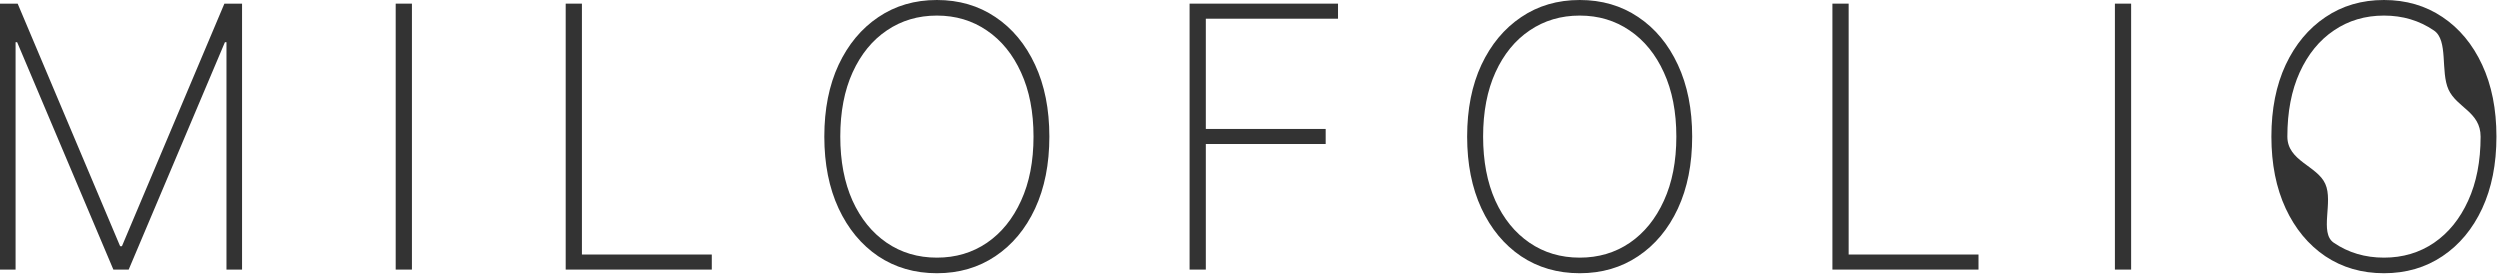 <?xml version="1.0" encoding="utf-8"?>
<svg xmlns="http://www.w3.org/2000/svg" fill="none" height="100%" overflow="visible" preserveAspectRatio="none" style="display: block;" viewBox="0 0 314 35" width="100%">
<g id="MILOFOLIO">
<path d="M313.553 17.158C313.553 20.605 312.955 23.617 311.759 26.194C310.562 28.76 308.899 30.756 306.768 32.18C304.647 33.604 302.201 34.317 299.428 34.317C296.644 34.317 294.187 33.604 292.056 32.18C289.936 30.745 288.277 28.744 287.081 26.178C285.885 23.601 285.287 20.594 285.287 17.158C285.287 13.711 285.885 10.705 287.081 8.139C288.288 5.573 289.952 3.577 292.072 2.153C294.193 0.718 296.644 3.38256e-05 299.428 3.38256e-05C302.201 3.38256e-05 304.647 0.712 306.768 2.137C308.899 3.561 310.562 5.562 311.759 8.139C312.955 10.705 313.553 13.711 313.553 17.158ZM311.563 17.158C311.563 14.059 308.579 13.527 307.535 11.254C306.502 8.982 307.534 5.072 305.707 3.833C303.881 2.582 301.788 1.957 299.428 1.957C297.069 1.957 294.975 2.577 293.149 3.817C291.322 5.045 289.887 6.801 288.843 9.085C287.81 11.357 287.293 14.049 287.293 17.158C287.293 20.235 291.034 20.812 292.056 23.095C293.089 25.368 291.289 29.233 293.116 30.484C294.943 31.734 297.047 32.359 299.428 32.359C301.788 32.359 303.881 31.74 305.707 30.5C307.534 29.25 308.964 27.488 309.997 25.215C311.041 22.943 311.563 20.257 311.563 17.158Z" fill="#333333" id="Vector"/>
<path d="M267.67 0.457V33.86H265.632V0.457H267.67Z" fill="#333333" id="Vector_2"/>
<path d="M230.151 33.86V0.457H232.19V31.968H248.5V33.86H230.151Z" fill="#333333" id="Vector_3"/>
<path d="M212.538 17.158C212.538 20.605 211.94 23.617 210.744 26.194C209.548 28.76 207.885 30.756 205.753 32.18C203.633 33.604 201.187 34.317 198.414 34.317C195.63 34.317 193.173 33.604 191.042 32.18C188.921 30.745 187.263 28.744 186.067 26.178C184.871 23.601 184.273 20.594 184.273 17.158C184.273 13.711 184.871 10.705 186.067 8.139C187.274 5.573 188.938 3.577 191.058 2.153C193.178 0.718 195.63 3.38256e-05 198.414 3.38256e-05C201.187 3.38256e-05 203.633 0.712 205.753 2.137C207.885 3.561 209.548 5.562 210.744 8.139C211.94 10.705 212.538 13.711 212.538 17.158ZM210.549 17.158C210.549 14.059 210.027 11.374 208.983 9.101C207.95 6.829 206.52 5.072 204.693 3.833C202.867 2.582 200.773 1.957 198.414 1.957C196.054 1.957 193.961 2.577 192.134 3.817C190.308 5.045 188.872 6.801 187.829 9.085C186.796 11.357 186.279 14.049 186.279 17.158C186.279 20.235 186.79 22.916 187.812 25.199C188.845 27.472 190.275 29.233 192.102 30.484C193.929 31.734 196.033 32.359 198.414 32.359C200.773 32.359 202.867 31.74 204.693 30.5C206.52 29.25 207.95 27.488 208.983 25.215C210.027 22.943 210.549 20.257 210.549 17.158Z" fill="#333333" id="Vector_4"/>
<path d="M149.412 33.86V0.457H168.055V2.349H151.451V16.196H166.505V18.088H151.451V33.86H149.412Z" fill="#333333" id="Vector_5"/>
<path d="M131.8 17.158C131.8 20.605 131.202 23.617 130.006 26.194C128.809 28.76 127.146 30.756 125.015 32.18C122.894 33.604 120.448 34.317 117.675 34.317C114.891 34.317 112.434 33.604 110.303 32.18C108.183 30.745 106.524 28.744 105.328 26.178C104.132 23.601 103.534 20.594 103.534 17.158C103.534 13.711 104.132 10.705 105.328 8.139C106.535 5.573 108.199 3.577 110.319 2.153C112.439 0.718 114.891 3.38256e-05 117.675 3.38256e-05C120.448 3.38256e-05 122.894 0.712 125.015 2.137C127.146 3.561 128.809 5.562 130.006 8.139C131.202 10.705 131.8 13.711 131.8 17.158ZM129.81 17.158C129.81 14.059 129.288 11.374 128.244 9.101C127.211 6.829 125.781 5.072 123.954 3.833C122.128 2.582 120.035 1.957 117.675 1.957C115.315 1.957 113.222 2.577 111.396 3.817C109.569 5.045 108.134 6.801 107.09 9.085C106.057 11.357 105.54 14.049 105.54 17.158C105.54 20.235 106.051 22.916 107.073 25.199C108.106 27.472 109.536 29.233 111.363 30.484C113.19 31.734 115.294 32.359 117.675 32.359C120.035 32.359 122.128 31.74 123.954 30.5C125.781 29.25 127.211 27.488 128.244 25.215C129.288 22.943 129.81 20.257 129.81 17.158Z" fill="#333333" id="Vector_6"/>
<path d="M71.051 33.86V0.457H73.089V31.968H89.4V33.86H71.051Z" fill="#333333" id="Vector_7"/>
<path d="M51.738 0.457V33.86H49.699V0.457H51.738Z" fill="#333333" id="Vector_8"/>
<path d="M0 0.457H2.218L15.087 30.924H15.315L28.184 0.457H30.402V33.86H28.445V5.301H28.249L16.163 33.86H14.239L2.153 5.301H1.957V33.86H0V0.457Z" fill="#333333" id="Vector_9"/>
</g>
</svg>